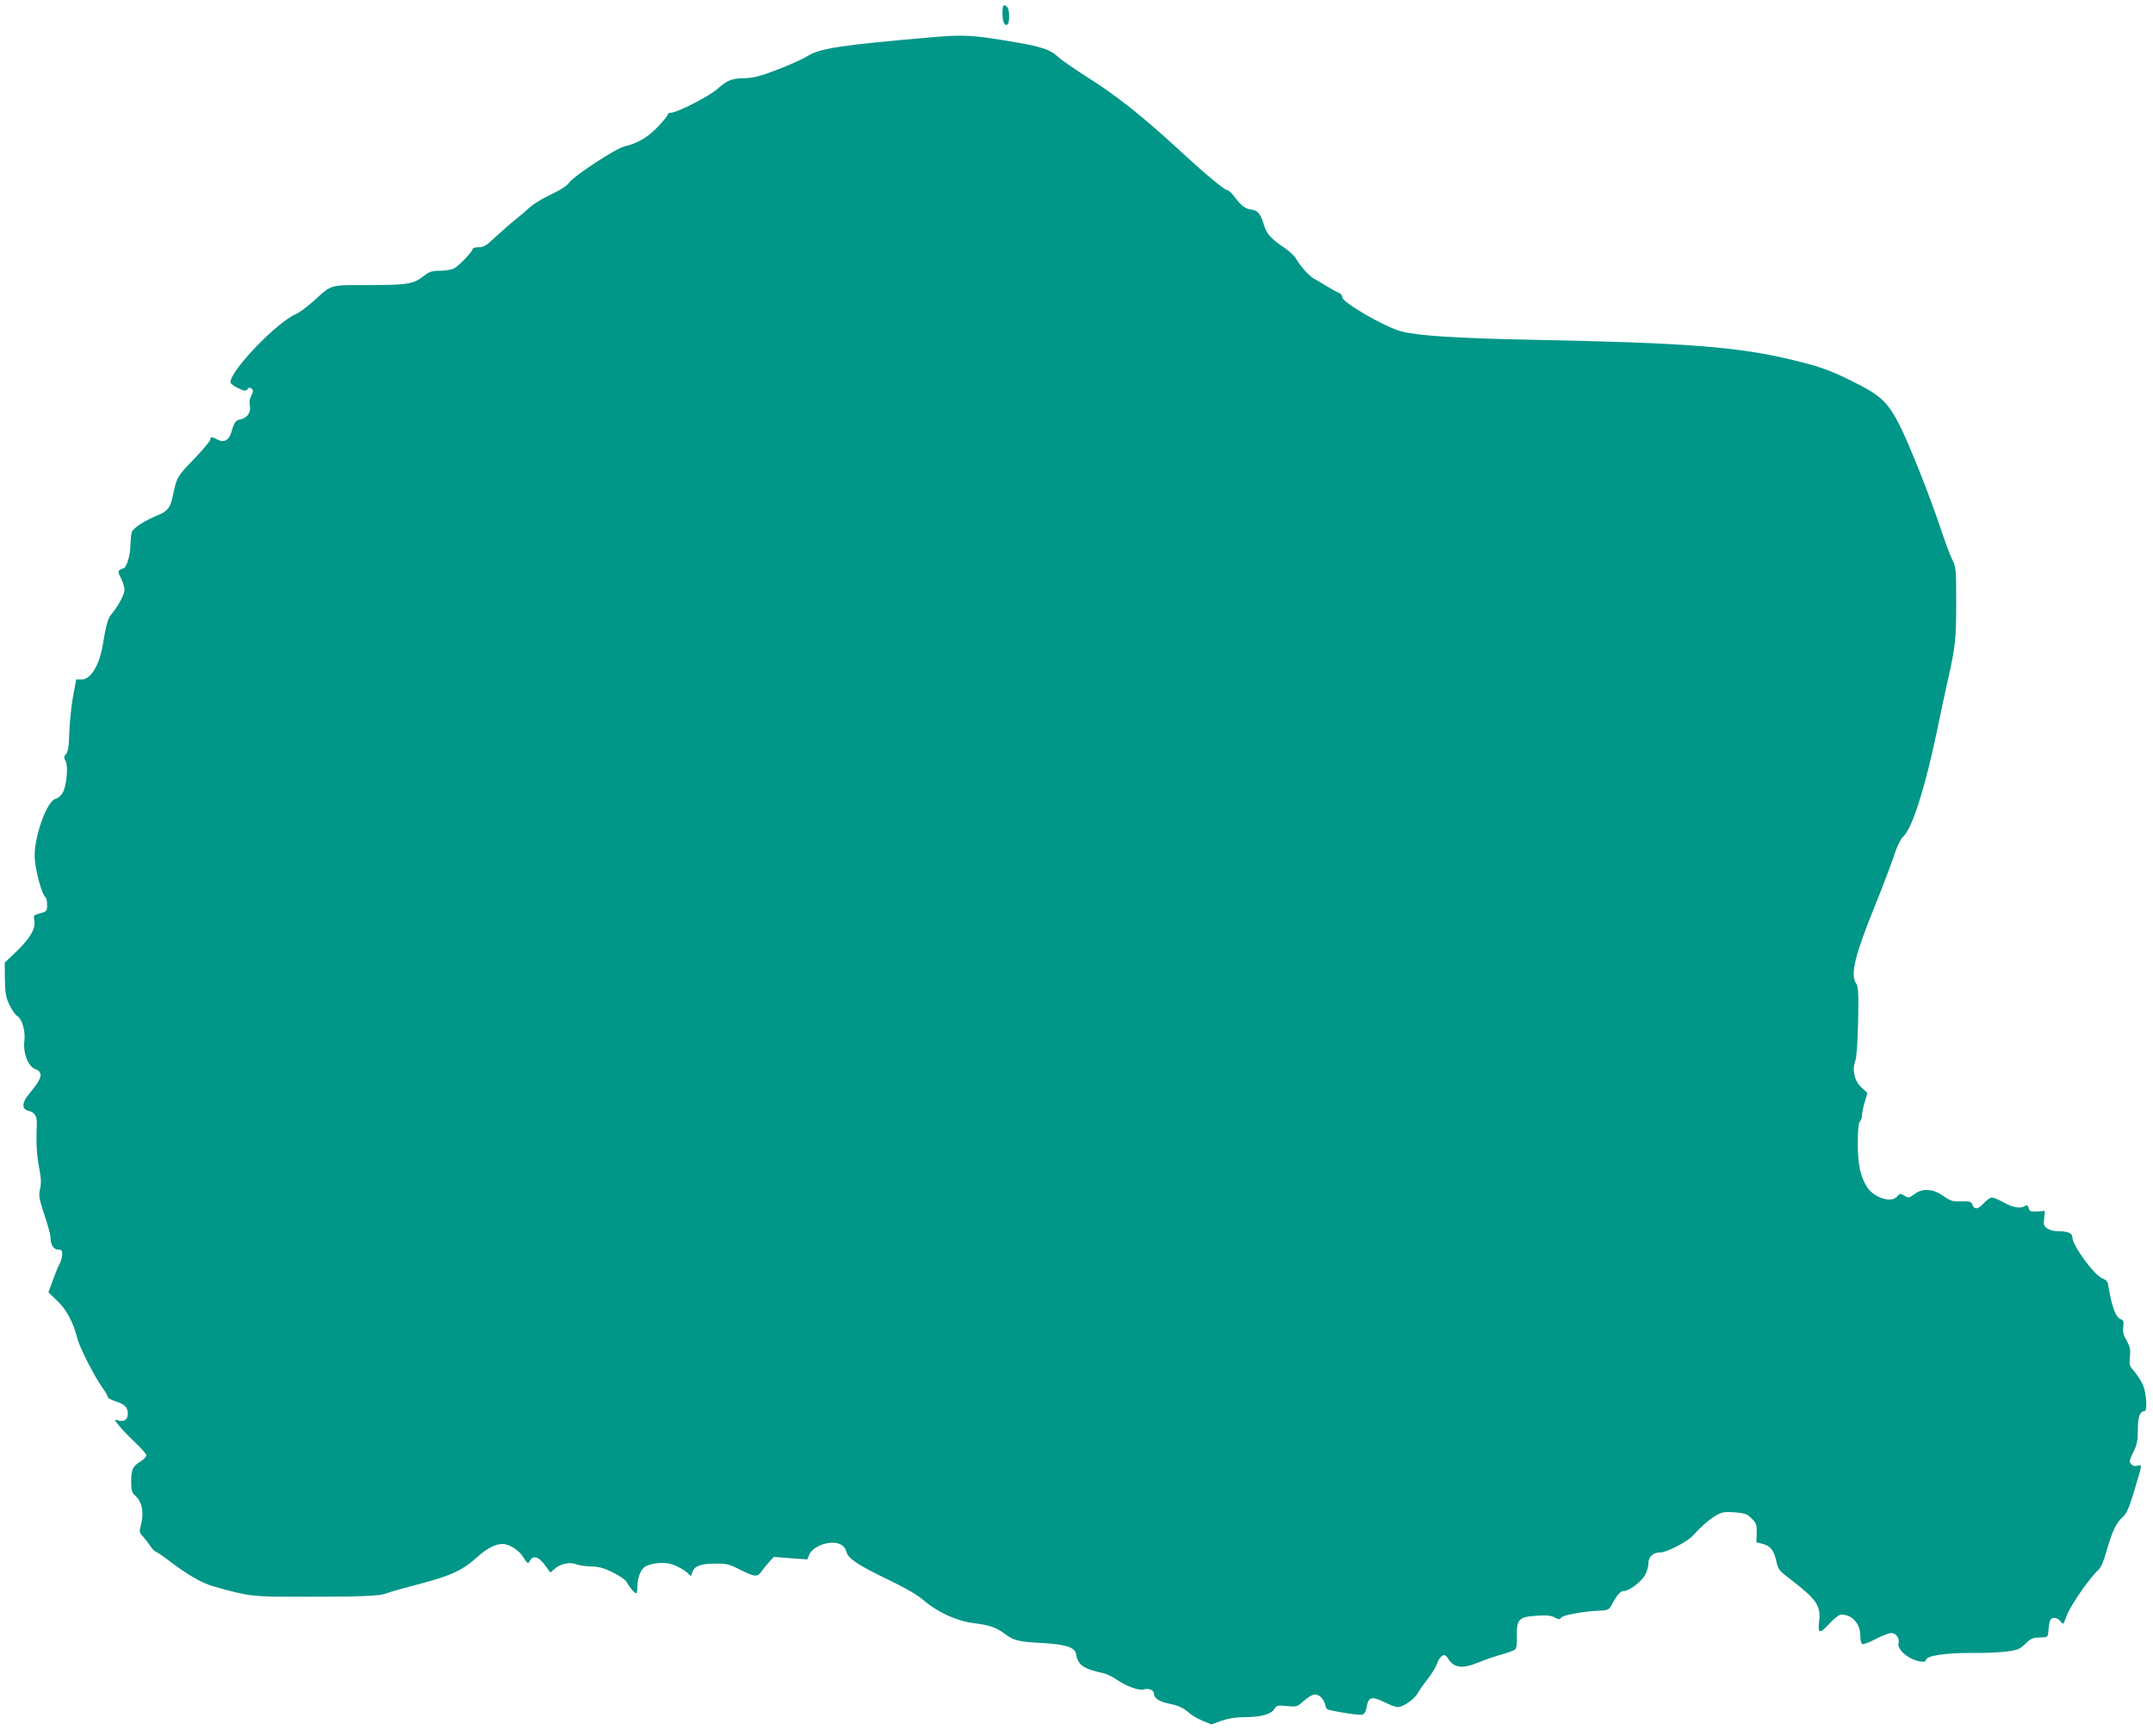 <?xml version="1.0" standalone="no"?>
<!DOCTYPE svg PUBLIC "-//W3C//DTD SVG 20010904//EN"
 "http://www.w3.org/TR/2001/REC-SVG-20010904/DTD/svg10.dtd">
<svg version="1.0" xmlns="http://www.w3.org/2000/svg"
 width="1280pt" height="1032pt" viewBox="0 0 1280 1032"
 preserveAspectRatio="xMidYMid meet">
<g transform="translate(0,1032) scale(0.1,-0.1)"
fill="#009688" stroke="none">
<path d="M5960 10243 c0 -53 12 -79 29 -69 15 10 14 89 -1 104 -21 21 -28 13
-28 -35z"/>
<path d="M5535 10098 c-536 -46 -665 -66 -737 -113 -22 -14 -98 -49 -171 -77
-108 -42 -145 -51 -202 -53 -79 -2 -100 -11 -165 -68 -48 -41 -235 -137 -270
-137 -11 0 -20 -5 -20 -11 0 -6 -26 -38 -57 -71 -62 -65 -124 -101 -199 -118
-53 -12 -306 -178 -332 -218 -9 -14 -46 -39 -82 -56 -81 -39 -135 -72 -163
-100 -12 -12 -44 -39 -72 -61 -27 -21 -80 -68 -117 -102 -56 -53 -72 -63 -102
-63 -20 0 -36 -5 -36 -10 0 -16 -81 -100 -111 -116 -16 -8 -53 -14 -84 -14
-47 0 -62 -5 -93 -29 -64 -50 -98 -56 -327 -56 -240 0 -220 6 -333 -97 -37
-33 -83 -67 -102 -75 -113 -48 -390 -335 -390 -406 0 -7 20 -23 44 -34 39 -19
46 -20 57 -7 9 11 15 11 25 3 11 -9 11 -16 -2 -41 -10 -19 -13 -40 -9 -59 9
-39 -15 -74 -54 -82 -31 -6 -38 -16 -57 -81 -14 -44 -43 -59 -78 -41 -35 19
-46 19 -46 1 0 -8 -44 -60 -97 -116 -100 -103 -103 -108 -126 -221 -14 -67
-32 -90 -90 -113 -82 -34 -145 -75 -154 -101 -3 -11 -7 -49 -8 -85 -2 -60 -25
-130 -43 -130 -4 0 -13 -4 -20 -9 -11 -7 -10 -16 7 -49 12 -23 21 -54 21 -70
0 -27 -42 -104 -80 -147 -18 -20 -31 -67 -50 -185 -21 -118 -71 -200 -125
-200 l-32 0 -19 -102 c-10 -57 -20 -152 -22 -213 -2 -83 -7 -114 -19 -128 -14
-15 -14 -21 -3 -42 17 -31 6 -149 -18 -190 -10 -16 -29 -32 -42 -35 -50 -11
-126 -220 -124 -341 1 -74 43 -231 65 -244 5 -4 9 -24 9 -45 0 -37 -2 -40 -41
-50 -39 -11 -41 -13 -35 -42 9 -48 -24 -106 -104 -183 l-72 -69 1 -100 c2 -85
6 -108 29 -154 14 -29 34 -57 43 -62 30 -17 51 -89 44 -148 -9 -73 22 -153 65
-169 50 -19 41 -55 -37 -147 -44 -52 -45 -92 -3 -101 36 -8 51 -32 49 -77 -5
-113 -1 -183 13 -258 13 -65 14 -95 6 -130 -9 -40 -6 -56 26 -153 20 -60 36
-119 36 -132 0 -45 18 -75 45 -75 21 0 25 -5 25 -27 0 -16 -7 -41 -16 -58 -9
-16 -27 -61 -41 -100 l-25 -69 52 -50 c55 -52 96 -129 119 -221 13 -55 106
-237 152 -299 16 -22 29 -45 29 -51 0 -7 19 -18 42 -25 59 -19 78 -37 78 -76
0 -36 -23 -51 -62 -38 -20 6 -19 3 9 -32 17 -22 61 -67 97 -101 36 -34 66 -68
66 -76 0 -9 -16 -25 -35 -37 -47 -29 -55 -47 -55 -120 0 -54 3 -64 29 -88 36
-34 47 -96 30 -164 -12 -46 -12 -49 12 -75 14 -16 33 -41 43 -56 9 -15 25 -31
34 -34 9 -4 44 -27 77 -53 106 -81 194 -132 263 -152 217 -61 230 -62 512 -62
380 0 479 4 520 21 19 8 105 32 190 54 188 49 258 81 344 158 58 53 110 81
153 81 40 0 97 -36 123 -77 27 -42 29 -43 40 -24 18 36 53 26 89 -24 l33 -45
28 24 c35 29 88 40 126 25 16 -6 56 -12 89 -13 48 -1 75 -9 130 -36 38 -19 74
-44 80 -55 18 -34 52 -74 59 -68 3 4 6 24 6 45 0 54 24 106 54 118 60 23 122
23 172 1 27 -12 59 -31 70 -42 l22 -21 7 21 c12 39 49 54 134 54 71 1 86 -3
151 -36 87 -44 103 -45 127 -11 10 15 31 40 46 57 l28 30 99 -8 100 -7 10 26
c20 54 130 92 186 64 18 -8 31 -25 36 -45 11 -41 69 -79 258 -170 95 -46 164
-86 200 -117 82 -71 196 -124 299 -137 93 -11 135 -26 184 -63 52 -40 84 -48
223 -55 141 -8 196 -26 202 -67 10 -64 42 -86 163 -113 20 -4 56 -22 80 -39
52 -37 132 -66 159 -57 29 9 60 -4 60 -24 0 -27 30 -48 88 -60 62 -13 87 -25
122 -56 14 -13 49 -33 78 -46 l54 -22 61 22 c40 14 86 21 129 21 100 0 163 16
183 47 16 24 21 25 76 19 54 -5 61 -4 91 23 56 48 76 55 104 36 14 -9 27 -30
31 -46 3 -17 11 -32 17 -34 65 -16 190 -35 205 -30 13 4 22 19 26 46 10 59 31
65 104 29 33 -17 69 -30 81 -30 31 0 100 47 118 82 10 17 36 55 60 85 23 29
48 70 55 90 16 47 45 66 61 39 38 -64 84 -72 187 -30 35 15 95 35 134 46 38
11 75 24 82 30 9 7 13 33 11 77 -2 102 11 117 114 124 62 4 89 2 111 -10 25
-13 30 -13 40 0 12 15 143 38 236 41 33 1 47 7 55 21 39 72 58 95 80 95 31 0
98 50 125 93 11 19 21 50 21 70 0 42 28 67 73 67 36 0 160 64 190 98 49 54 94
94 135 119 39 23 51 25 114 21 62 -5 74 -9 102 -37 28 -28 31 -37 30 -86 l-2
-55 39 -10 c46 -13 65 -37 80 -104 10 -47 17 -56 77 -101 163 -125 188 -161
177 -256 -9 -75 3 -76 65 -9 28 30 55 50 67 50 65 0 113 -54 113 -127 0 -23 5
-45 11 -48 5 -4 41 9 79 29 37 20 79 36 94 36 29 0 51 -31 43 -61 -7 -25 26
-65 74 -89 39 -21 89 -27 89 -11 0 26 112 44 279 43 68 -1 157 3 199 8 68 9
80 14 114 47 32 31 44 36 85 37 47 1 48 1 51 36 5 66 11 80 36 80 13 0 30 -10
38 -22 14 -20 15 -19 36 38 21 58 140 229 187 269 15 14 31 50 49 113 31 112
58 169 96 202 22 19 37 52 65 145 53 176 52 167 23 160 -16 -4 -29 -1 -38 10
-12 14 -10 24 13 71 22 45 27 68 27 134 0 76 12 110 41 110 16 0 10 107 -10
153 -10 24 -34 61 -51 81 -30 34 -32 41 -27 89 4 43 1 59 -20 96 -19 33 -24
53 -20 82 4 30 1 39 -12 44 -32 10 -55 71 -76 197 -4 28 -12 38 -34 46 -49 17
-181 197 -181 248 0 23 -30 34 -94 34 -17 0 -42 7 -55 16 -20 14 -23 23 -18
60 l4 44 -45 -3 c-40 -2 -46 1 -51 20 -5 17 -10 20 -21 13 -27 -18 -73 -10
-127 20 -29 17 -61 30 -71 30 -10 0 -32 -16 -49 -35 -33 -37 -57 -39 -68 -5
-5 15 -16 18 -65 17 -51 -2 -64 2 -106 32 -62 43 -124 48 -172 11 -31 -23 -35
-24 -60 -9 -25 14 -28 13 -43 -5 -33 -40 -134 -10 -177 53 -41 62 -57 136 -57
263 0 80 4 121 13 130 6 6 12 23 12 36 0 13 7 49 16 79 l16 55 -35 32 c-42 38
-57 104 -37 158 8 21 14 107 17 236 3 170 1 206 -12 225 -36 51 -7 169 111
459 46 114 97 248 113 297 20 61 39 101 59 120 53 53 129 295 198 626 19 94
48 229 64 300 45 198 50 244 50 466 0 198 -1 207 -25 255 -13 27 -45 112 -70
189 -63 189 -187 500 -242 608 -69 134 -111 175 -261 250 -146 74 -209 97
-376 137 -322 78 -632 102 -1556 120 -448 9 -673 24 -770 50 -100 27 -350 172
-350 203 0 10 -8 21 -17 24 -10 4 -40 20 -68 37 -27 17 -63 38 -78 46 -31 16
-81 70 -112 122 -11 18 -42 47 -69 65 -69 45 -104 81 -117 122 -26 83 -38 98
-80 105 -40 6 -59 22 -107 85 -13 17 -29 31 -37 31 -15 0 -124 90 -265 220
-236 218 -390 341 -575 457 -72 46 -147 98 -167 117 -43 40 -97 59 -253 85
-257 44 -300 46 -500 29z"/>
</g>
</svg>
